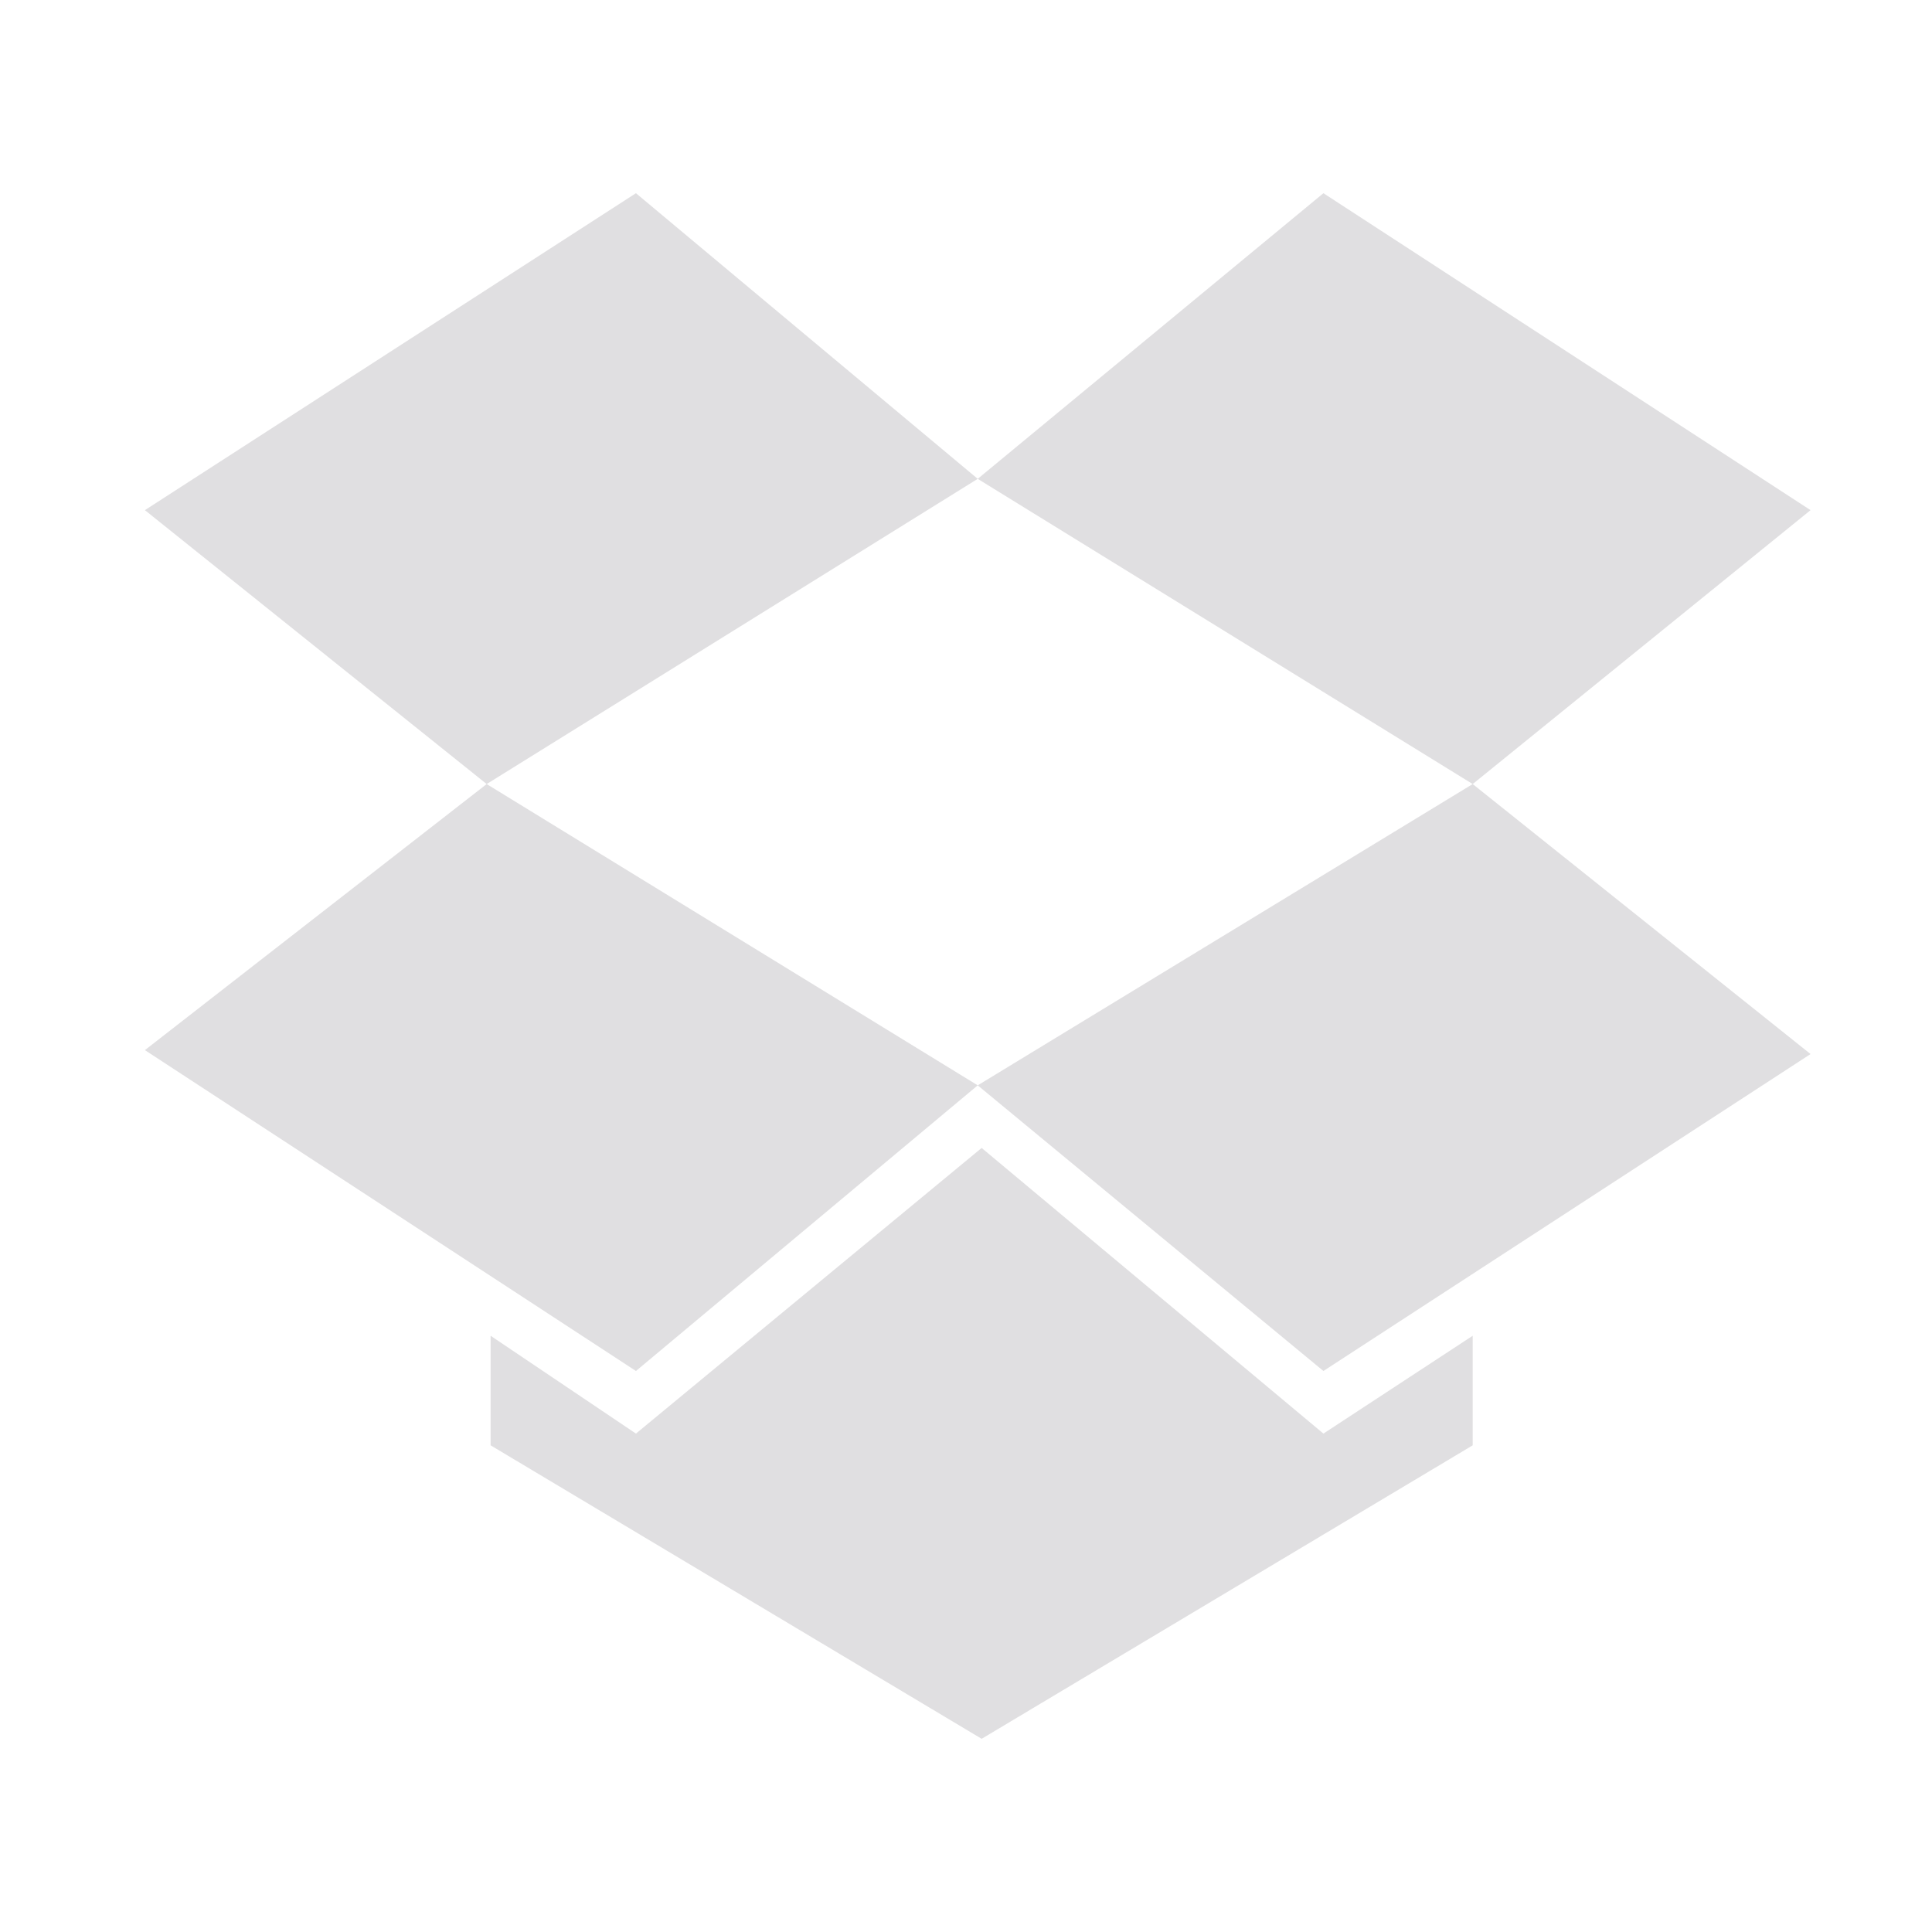 <svg width="80" height="80" viewBox="0 0 80 80" fill="none" xmlns="http://www.w3.org/2000/svg">
<path d="M26.333 8L6 21.124L20.152 32.466L40.485 19.828L26.333 8ZM6 43.483L26.333 56.77L40.485 44.942L20.152 32.466L6 43.483ZM40.485 44.942L54.8 56.77L74.971 43.646L60.981 32.466L40.485 44.942ZM74.971 21.124L54.8 8L40.485 19.828L60.981 32.466L74.971 21.124ZM40.648 47.534L26.333 59.362L20.315 55.311V59.848L40.648 72L60.981 59.848V55.311L54.8 59.362L40.648 47.534Z" fill="#E0DFE1"/>
</svg>
